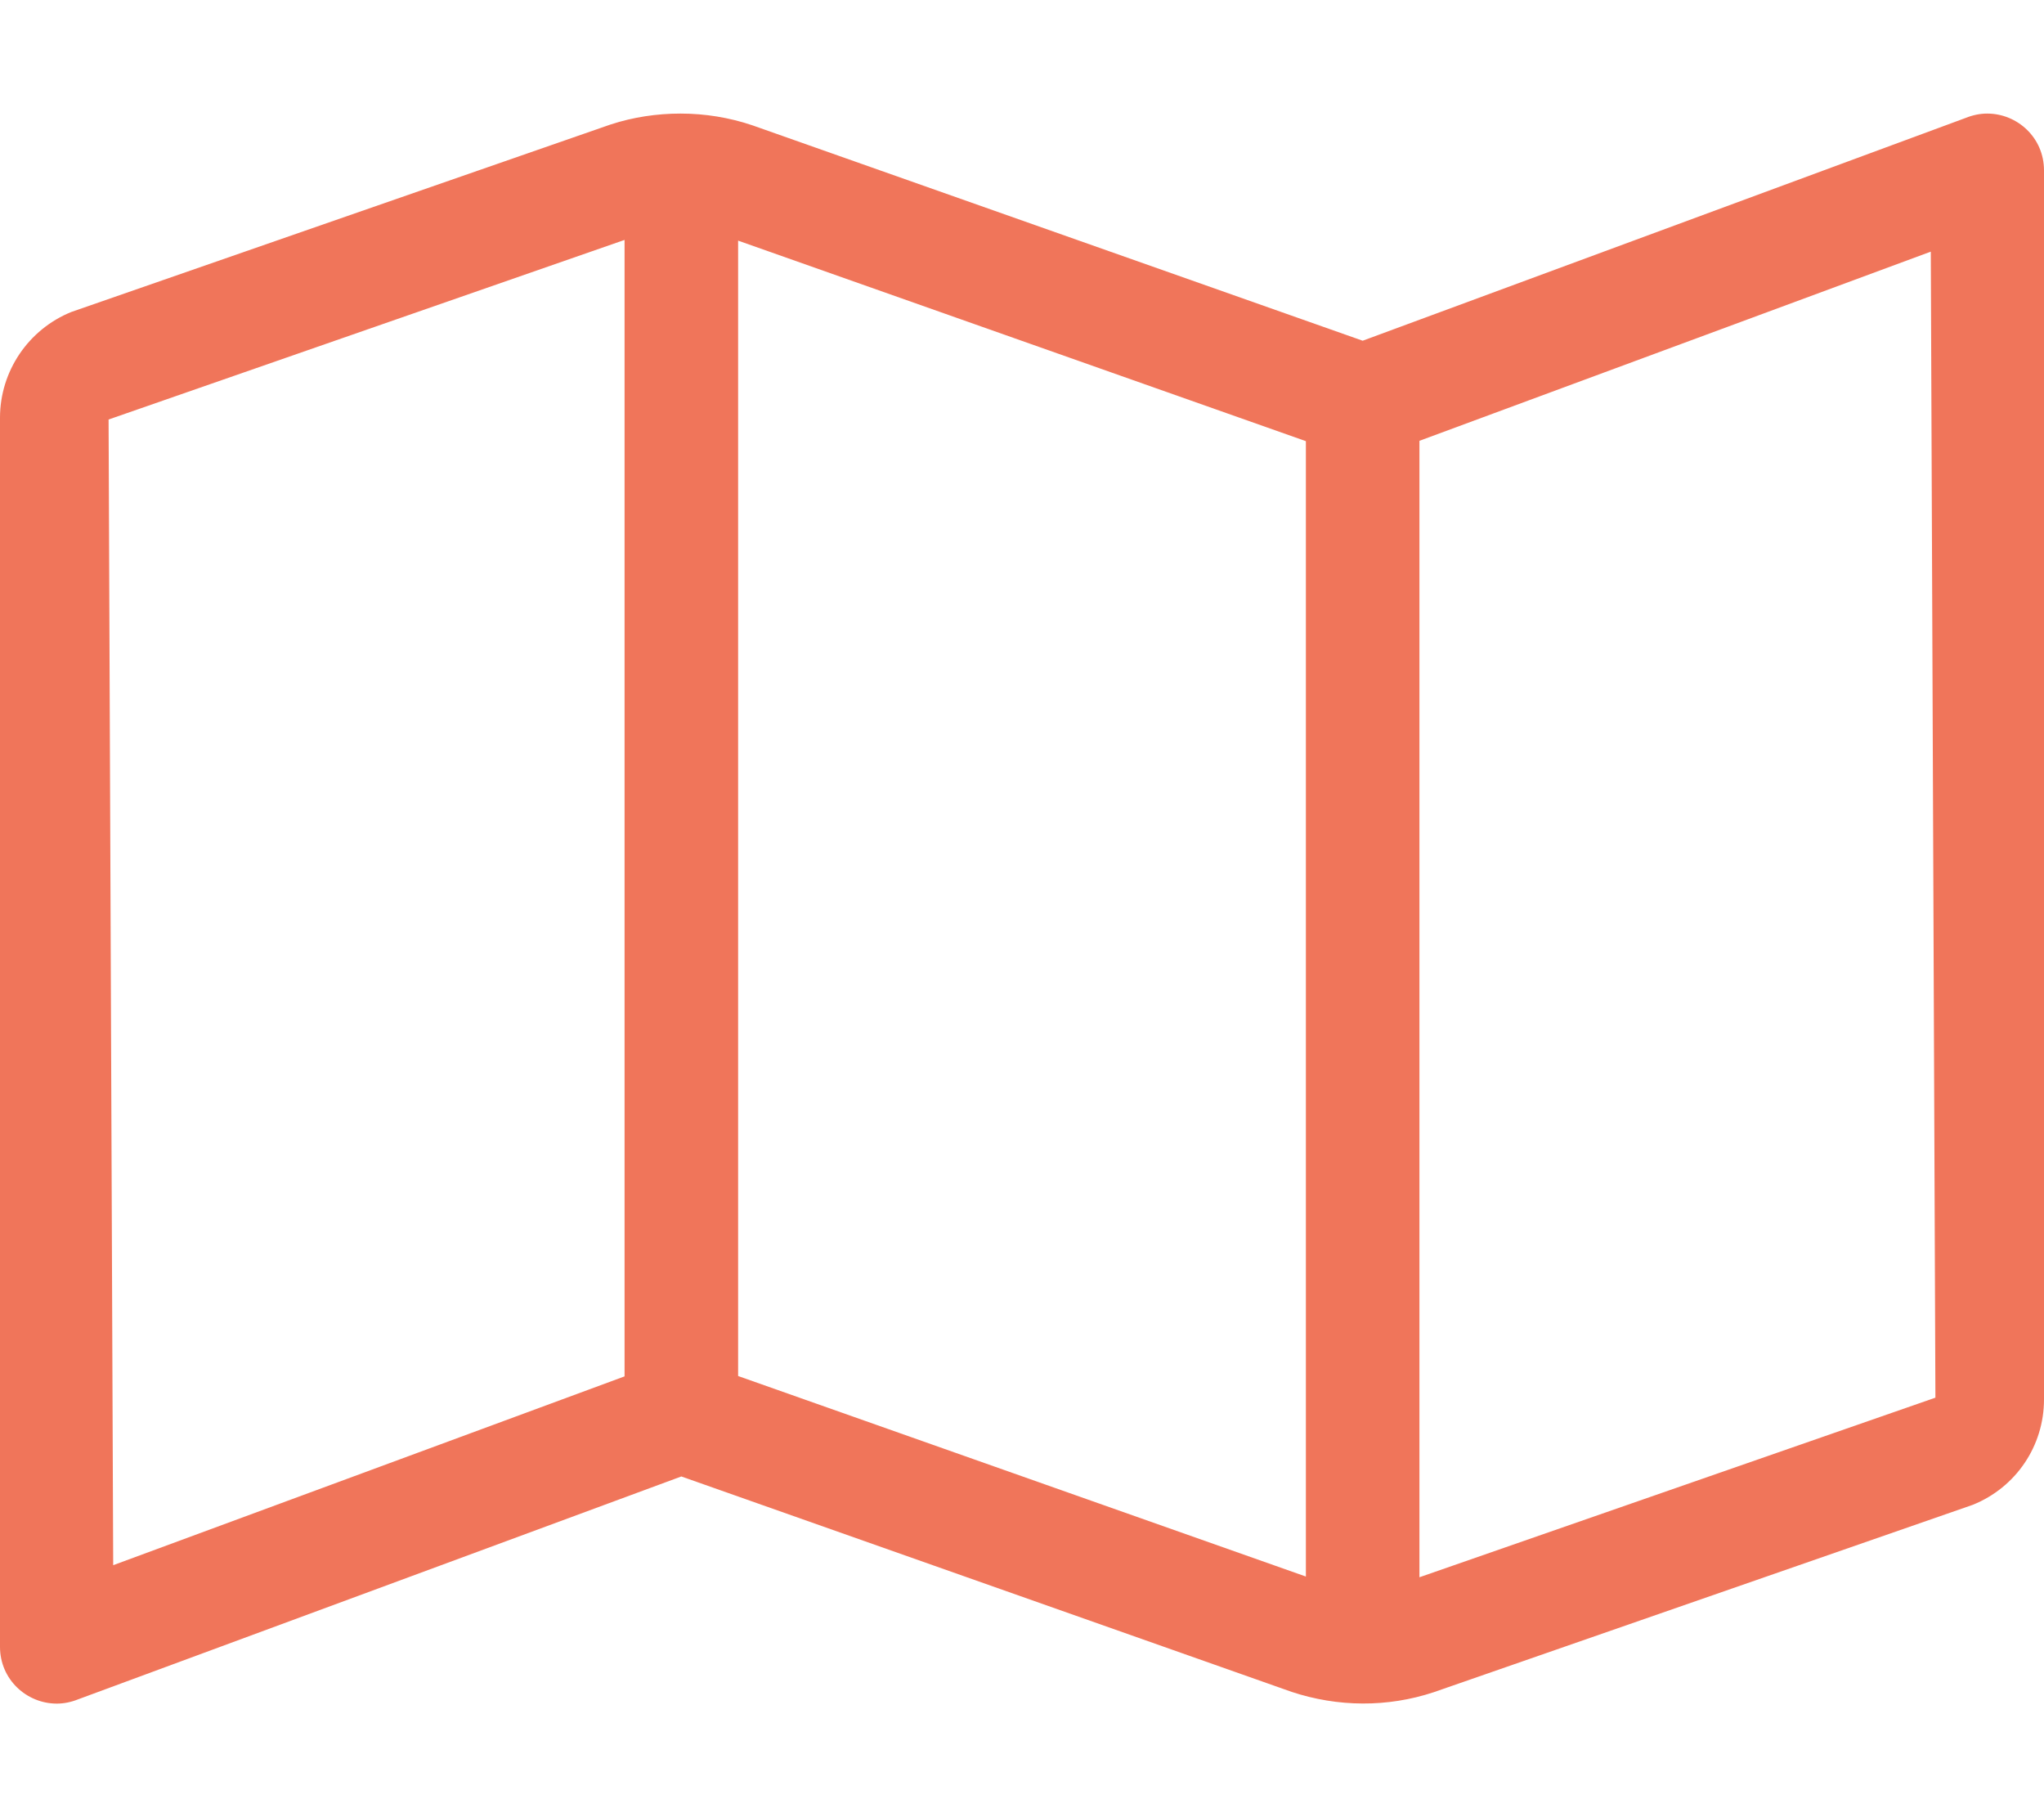 <?xml version="1.0" encoding="utf-8"?>
<!-- Generator: Adobe Illustrator 21.0.0, SVG Export Plug-In . SVG Version: 6.00 Build 0)  -->
<svg version="1.1" id="Capa_1" xmlns="http://www.w3.org/2000/svg" xmlns:xlink="http://www.w3.org/1999/xlink" x="0px" y="0px"
	 width="576px" height="512px" viewBox="0 0 576 512" style="enable-background:new 0 0 576 512;" xml:space="preserve">
<style type="text/css">
	.st0{fill:#F0755A;}
</style>
<path class="st0" d="M560,32c-2,0-4,0.4-6,1.2L384,96h0L212,35.3c-6.5-2.2-13.4-3.3-20.2-3.3c-6.7,0-13.4,1-19.8,3.1L20.1,87.9
	C8,92.8,0,104.6,0,117.7V464c0,9.2,7.5,16,16,16c2,0,4-0.4,6-1.2L192,416l172,60.7c13,4.3,27,4.4,40,0.1L555.9,424
	c12.2-4.9,20.1-16.6,20.1-29.7V48C576,38.8,568.5,32,560,32z M30.6,118.2L176,67.6v320.2L31.9,441C31.9,441,30.6,118.2,30.6,118.2z
	 M208,387.7V67.8l160,56.5v319.9L208,387.7z M400,444.4V124.2l144.1-53.3l1.3,322.9L400,444.4L400,444.4z"/>
</svg>
